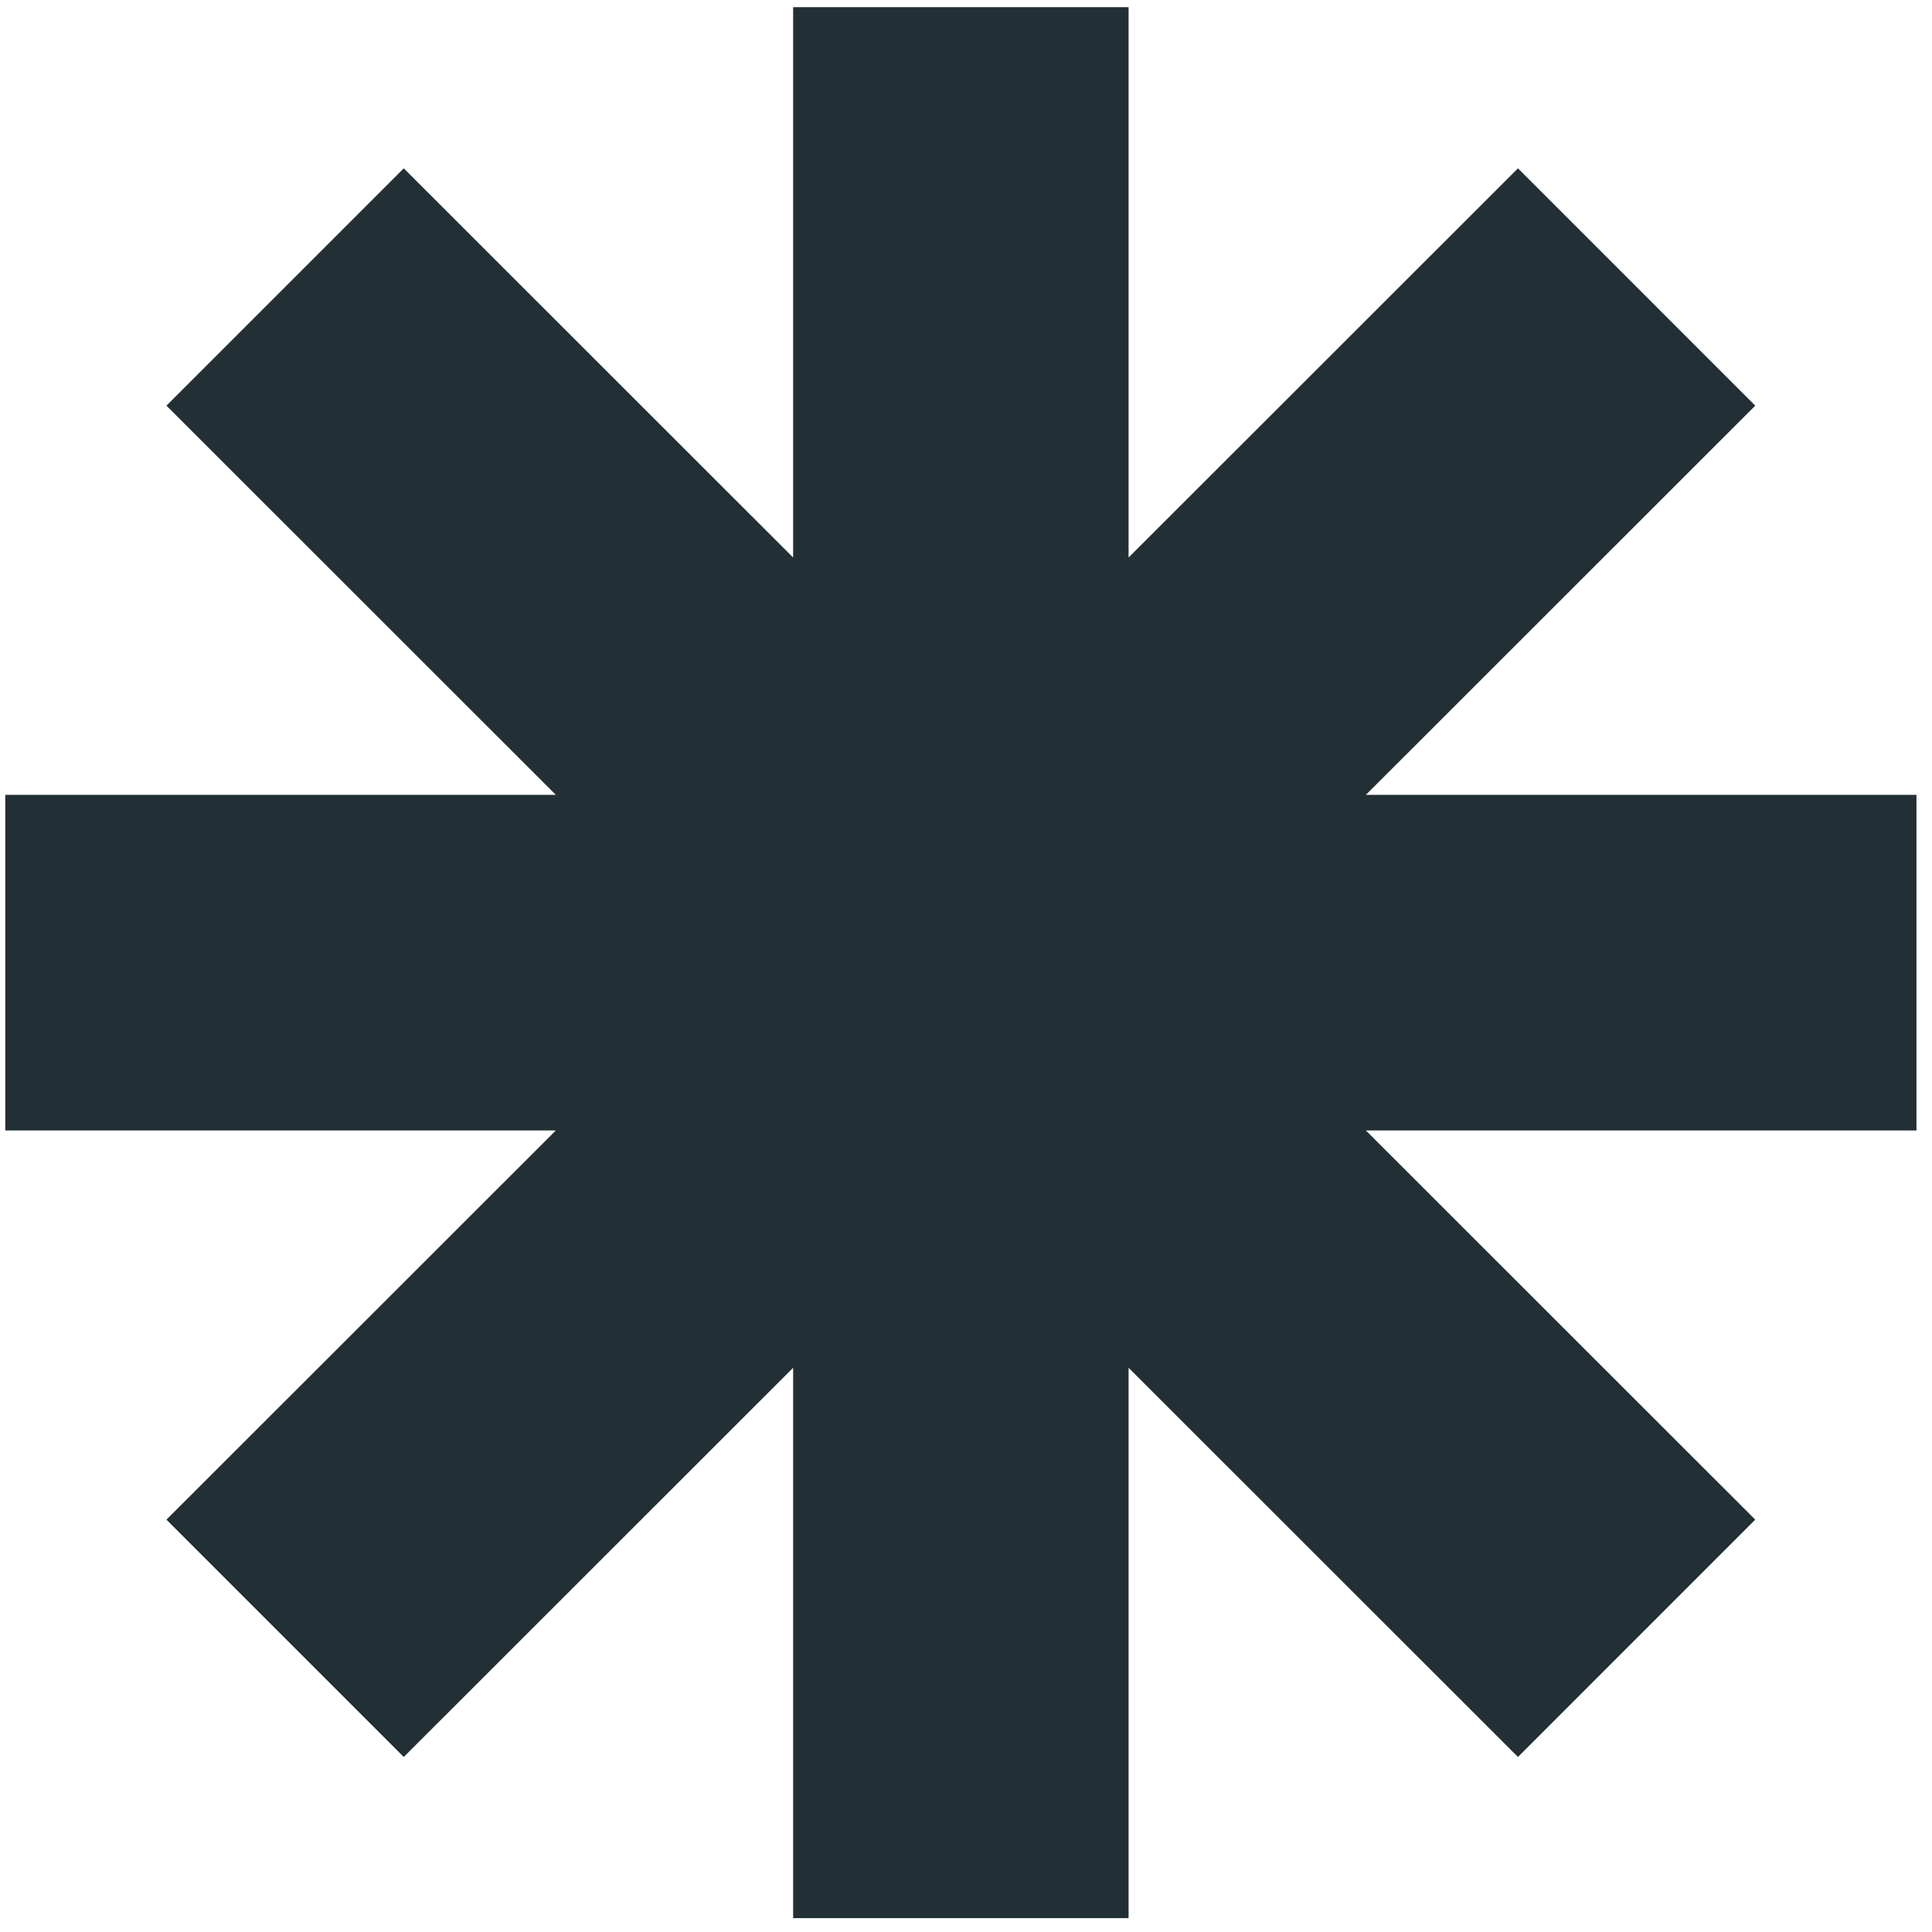 <svg xmlns="http://www.w3.org/2000/svg" width="92" height="92" viewBox="0 0 92 92" fill="none"><path id="Vector" d="M91.26 37.849H65.043L83.584 19.317L72.284 8.016L53.742 26.548V0.34H37.768V26.548L19.227 8.016L7.926 19.317L26.467 37.849H0.25V53.832H26.467L7.926 72.364L19.227 83.665L37.768 65.133V91.34H53.742V65.133L72.284 83.665L83.584 72.364L65.043 53.832H91.26V37.849Z" fill="#223035"></path></svg>